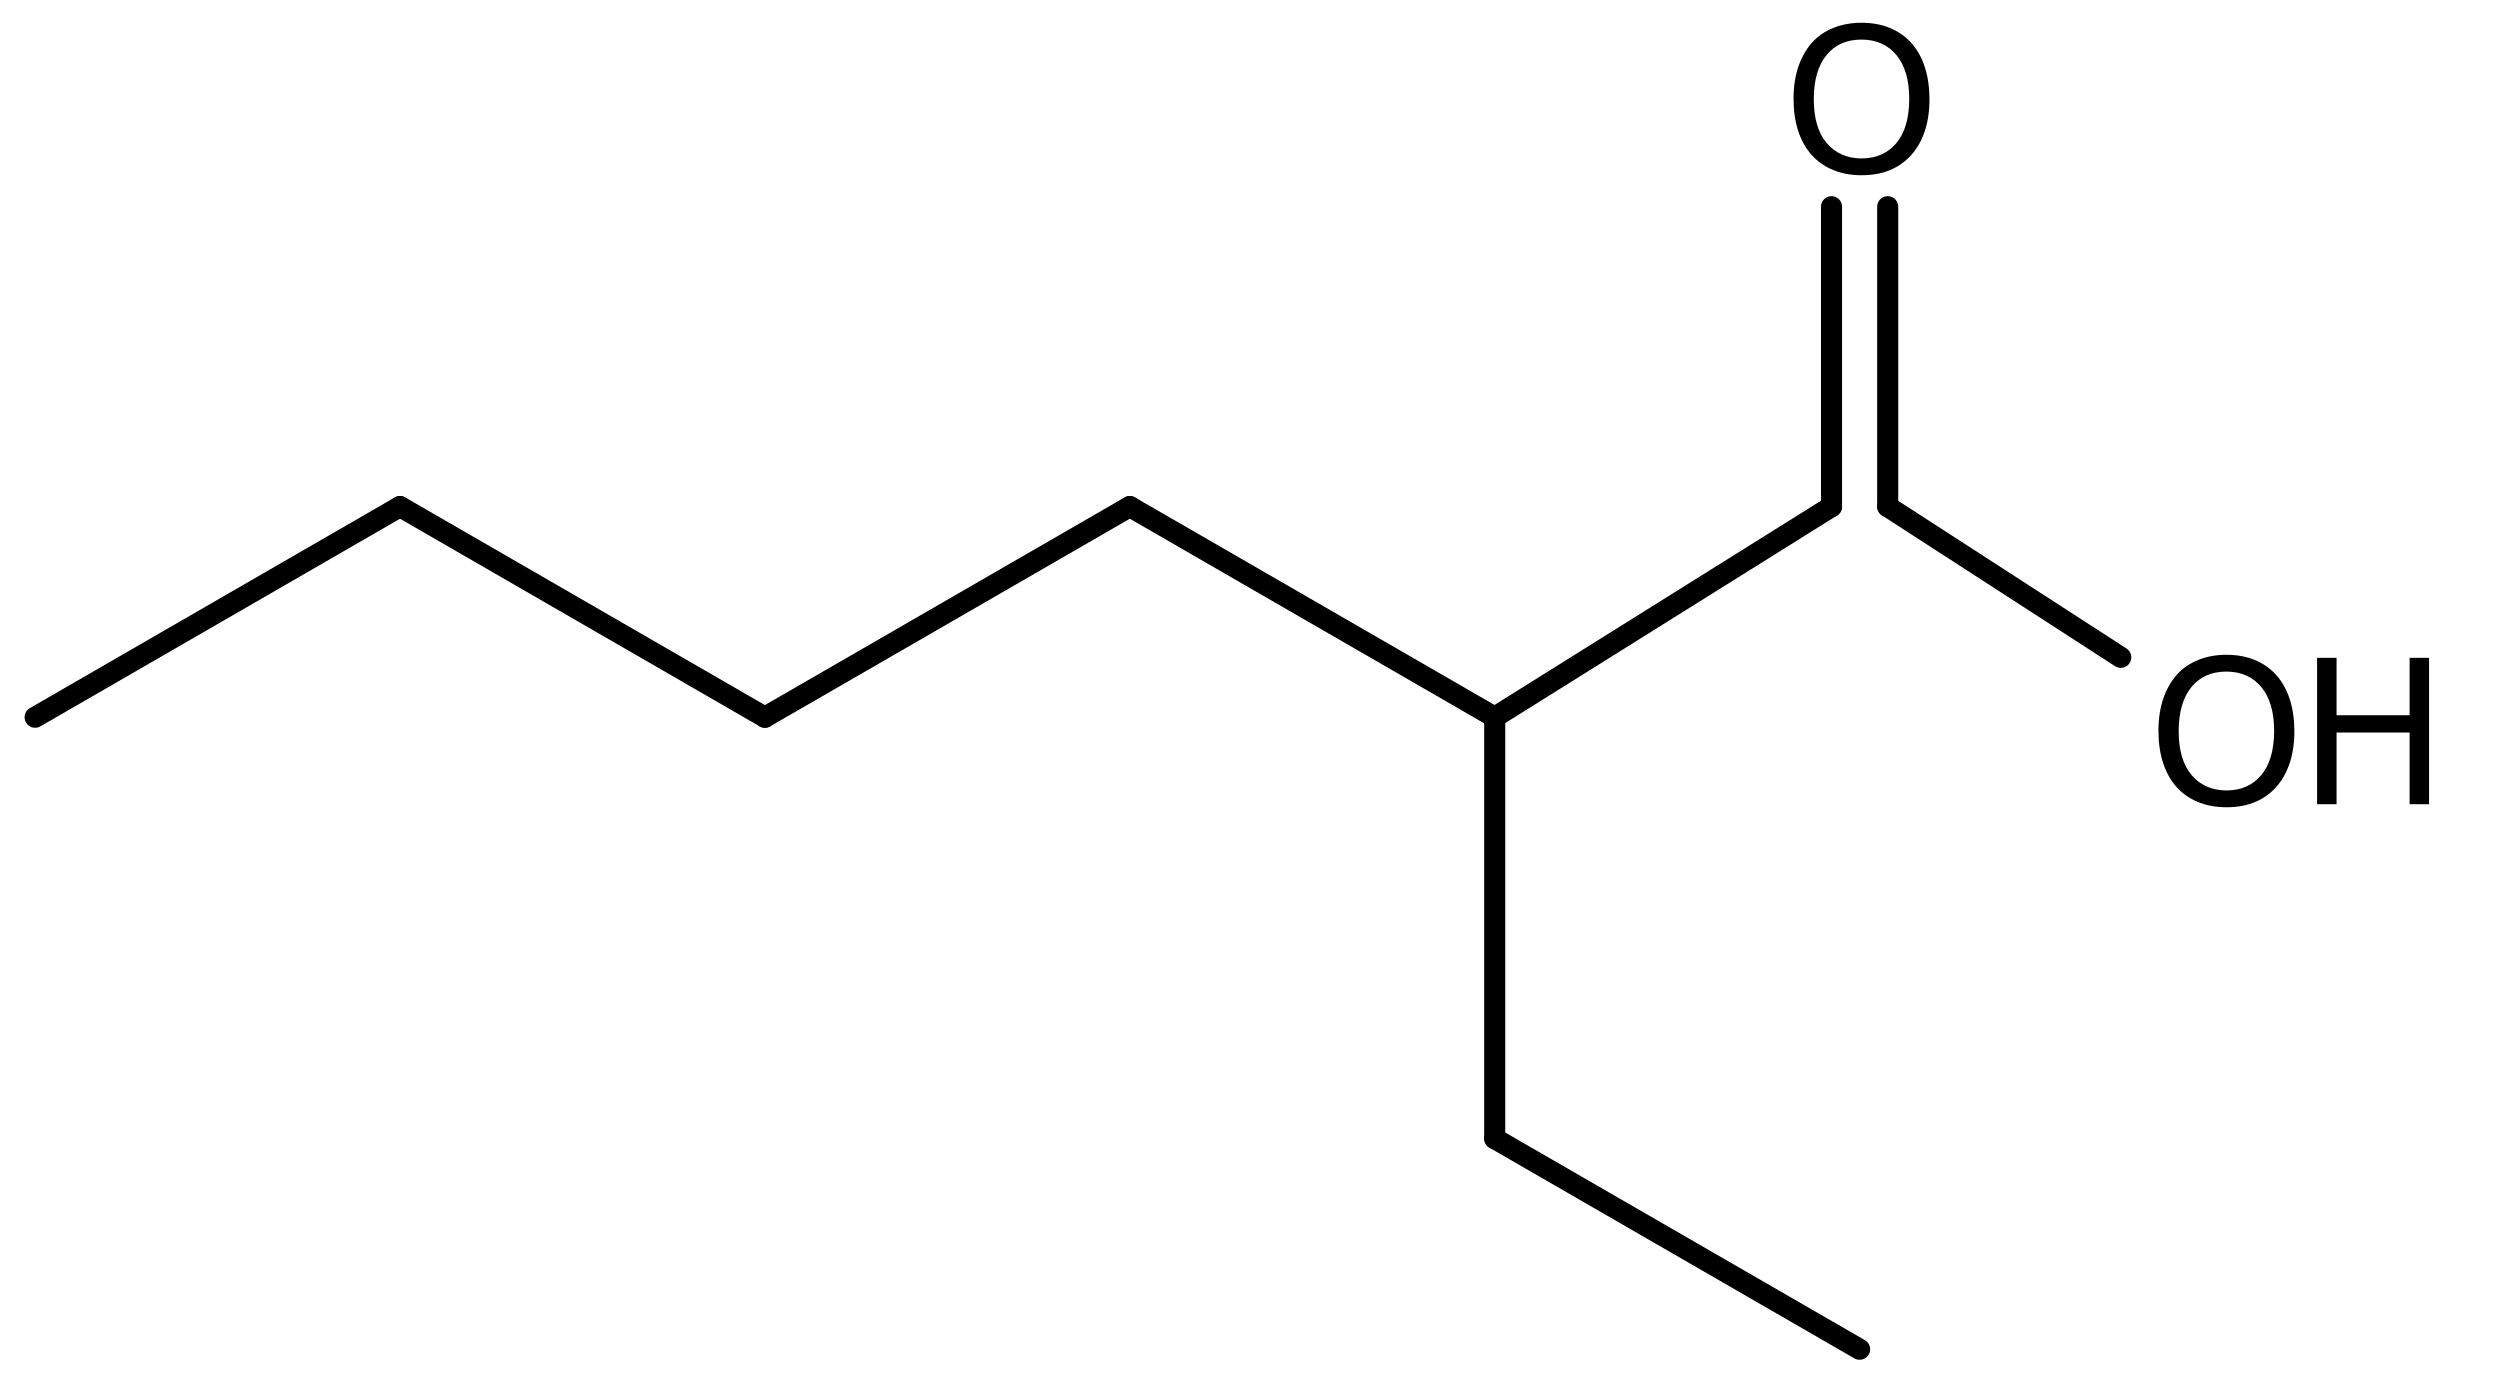 <?xml version="1.0" encoding="UTF-8"?>
<svg width="712" height="396" version="1.1" viewBox="0 0 178 99" xmlns="http://www.w3.org/2000/svg" xmlns:xlink="http://www.w3.org/1999/xlink">
  <defs>
    <path id="char40" d="M1339 0H1141V729H398V0H200V1489H398V905H1141V1489H1339V0Z"/>
    <path id="char47" d="m1310 1318q91-100 139-245t49-329q0-184-49-329t-139-243q-92-101-217-152t-287-51q-157 0-285 52t-219 151q-90 99-138 243t-49 329q0 182 48 326t140 248q88 98 218 150t285 52q160 0 287-52t217-150zm-18-574q0 290-130 447t-355 158q-227 0-356-157t-130-448q0-293 132-448t354-156q222 0 353 155t132 449z"/>
  </defs>
  <g stroke="#000" stroke-linecap="round" stroke-width="1.5">
    <line x1="2.5" x2="28.481" y1="51.067" y2="36.067"/>
    <line x1="28.481" x2="54.462" y1="36.067" y2="51.067"/>
    <line x1="54.462" x2="80.442" y1="51.067" y2="36.067"/>
    <line x1="80.442" x2="106.423" y1="36.067" y2="51.067"/>
    <line x1="106.423" x2="130.404" y1="51.067" y2="36.067"/>
    <line x1="106.423" x2="106.423" y1="51.067" y2="81.067"/>
    <line x1="106.423" x2="132.404" y1="81.067" y2="96.067"/>
    <line x1="134.404" x2="150.997" y1="36.067" y2="46.802"/>
    <line x1="134.404" x2="134.404" y1="36.067" y2="14.717"/>
    <line x1="130.404" x2="130.404" y1="36.067" y2="14.717"/>
  </g>
  <g fill="#000000">
    <use transform="matrix(.007 0 0 -.007 152.875 57.26)" width="100%" height="100%" xlink:href="#char47"/>
    <use transform="matrix(.007 0 0 -.007 126.894 12.26)" width="100%" height="100%" xlink:href="#char47"/>
    <use transform="matrix(.007 0 0 -.007 163.577 57.26)" width="100%" height="100%" xlink:href="#char40"/>
  </g>
</svg>

